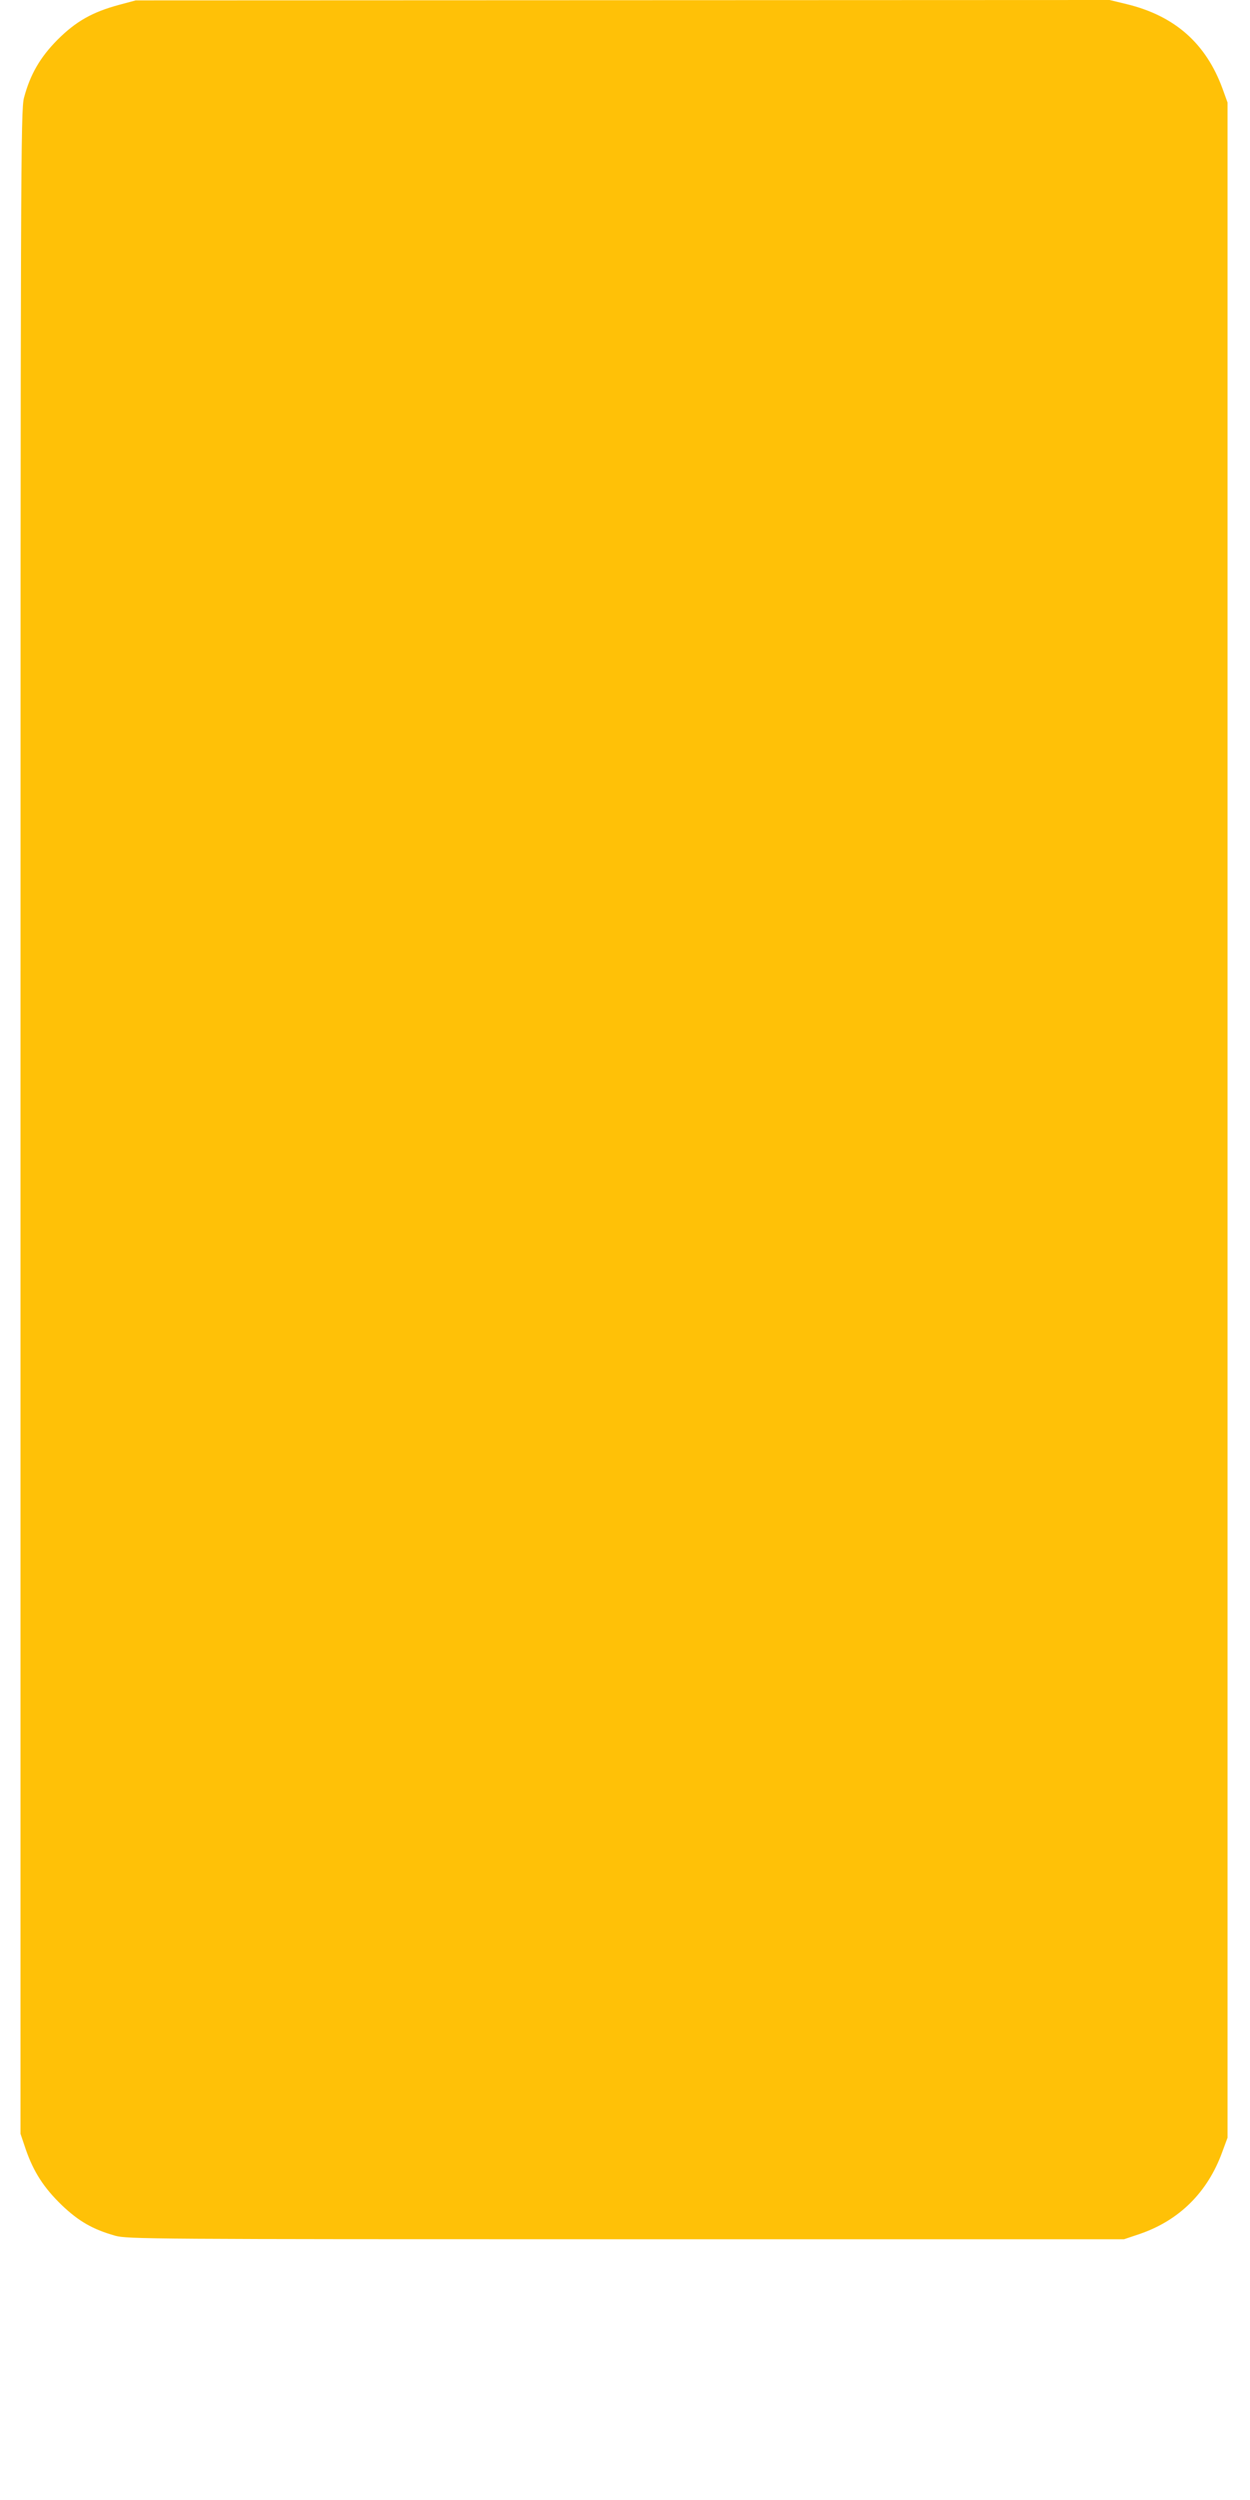 <?xml version="1.0" standalone="no"?>
<!DOCTYPE svg PUBLIC "-//W3C//DTD SVG 20010904//EN"
 "http://www.w3.org/TR/2001/REC-SVG-20010904/DTD/svg10.dtd">
<svg version="1.0" xmlns="http://www.w3.org/2000/svg"
 width="640pt" height="1280pt" viewBox="0 0 640 1280"
 preserveAspectRatio="xMidYMid meet">
<g transform="translate(0,1280) scale(0.1,-0.1)"
fill="#ffc107" stroke="none">
<path d="M609 12775 c-137 -37 -221 -85 -315 -179 -88 -89 -139 -176 -171
-296 -17 -62 -18 -332 -18 -5245 l0 -5180 27 -80 c40 -115 92 -196 184 -285
87 -83 158 -124 274 -157 62 -17 174 -18 2615 -18 l2550 0 80 27 c202 69 348
213 423 420 l27 73 0 5210 0 5210 -26 72 c-85 231 -244 372 -491 432 l-87 21
-2493 -1 -2493 -1 -86 -23z"/>
</g>
</svg>
